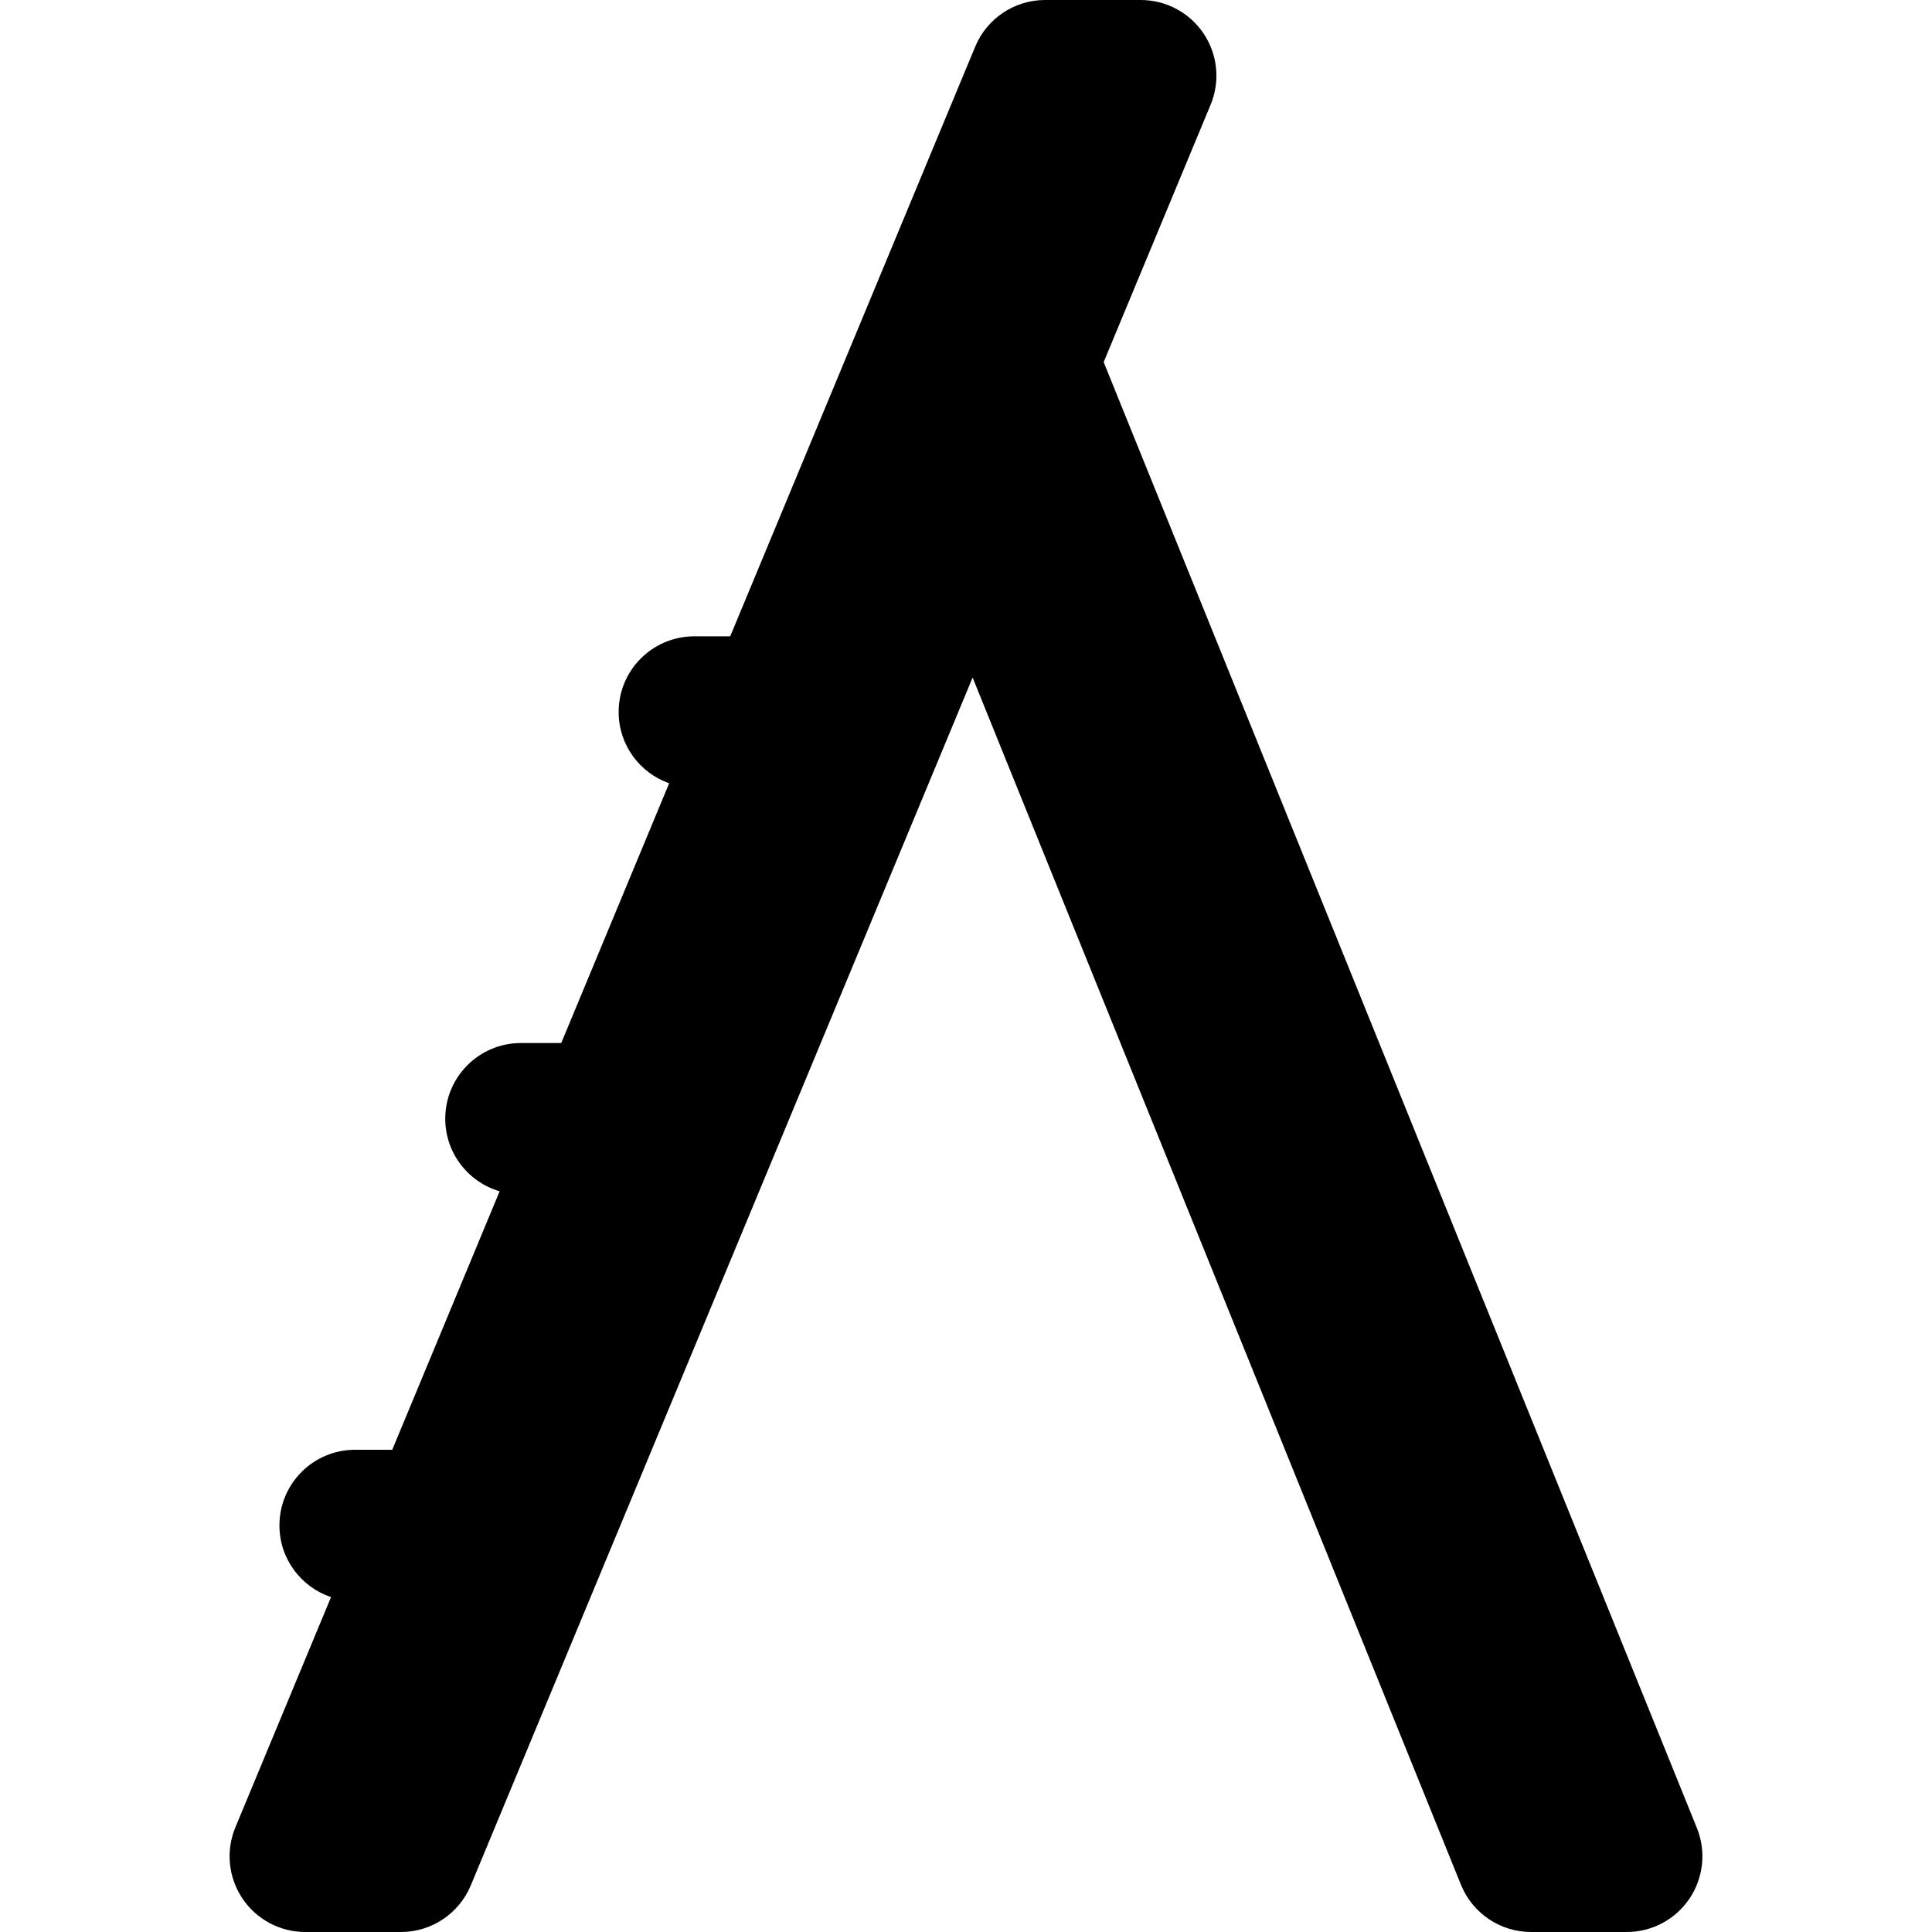 <?xml version="1.0" encoding="iso-8859-1"?>
<!-- Uploaded to: SVG Repo, www.svgrepo.com, Generator: SVG Repo Mixer Tools -->
<!DOCTYPE svg PUBLIC "-//W3C//DTD SVG 1.1//EN" "http://www.w3.org/Graphics/SVG/1.1/DTD/svg11.dtd">
<svg height="800px" width="800px" version="1.1" id="Capa_1" xmlns="http://www.w3.org/2000/svg" xmlns:xlink="http://www.w3.org/1999/xlink" 
	 viewBox="0 0 191.503 191.503" xml:space="preserve">
<path style="fill:#000001;" d="M168.197,181.189L109.398,35.892l10.601-25.514c0.962-2.314,0.704-4.956-0.688-7.041
	C117.92,1.252,115.579,0,113.073,0h-9.482c-3.03,0-5.764,1.824-6.926,4.623L72.38,63.073h-3.559c-4.143,0-7.5,3.358-7.5,7.5
	c0,3.267,2.092,6.038,5.007,7.067L55.63,103.388h-3.996c-4.143,0-7.5,3.358-7.5,7.5c0,3.409,2.276,6.282,5.391,7.194l-10.645,25.621
	h-3.682c-4.143,0-7.5,3.358-7.5,7.5c0,3.307,2.143,6.108,5.114,7.106l-9.48,22.818c-0.962,2.314-0.704,4.956,0.688,7.041
	c1.392,2.084,3.732,3.336,6.238,3.336h9.482c3.03,0,5.764-1.824,6.926-4.623L96.407,67.16l48.403,119.655
	c1.146,2.833,3.897,4.688,6.953,4.688h9.482c2.494,0,4.825-1.24,6.219-3.308C168.858,186.127,169.133,183.501,168.197,181.189z"/>
</svg>